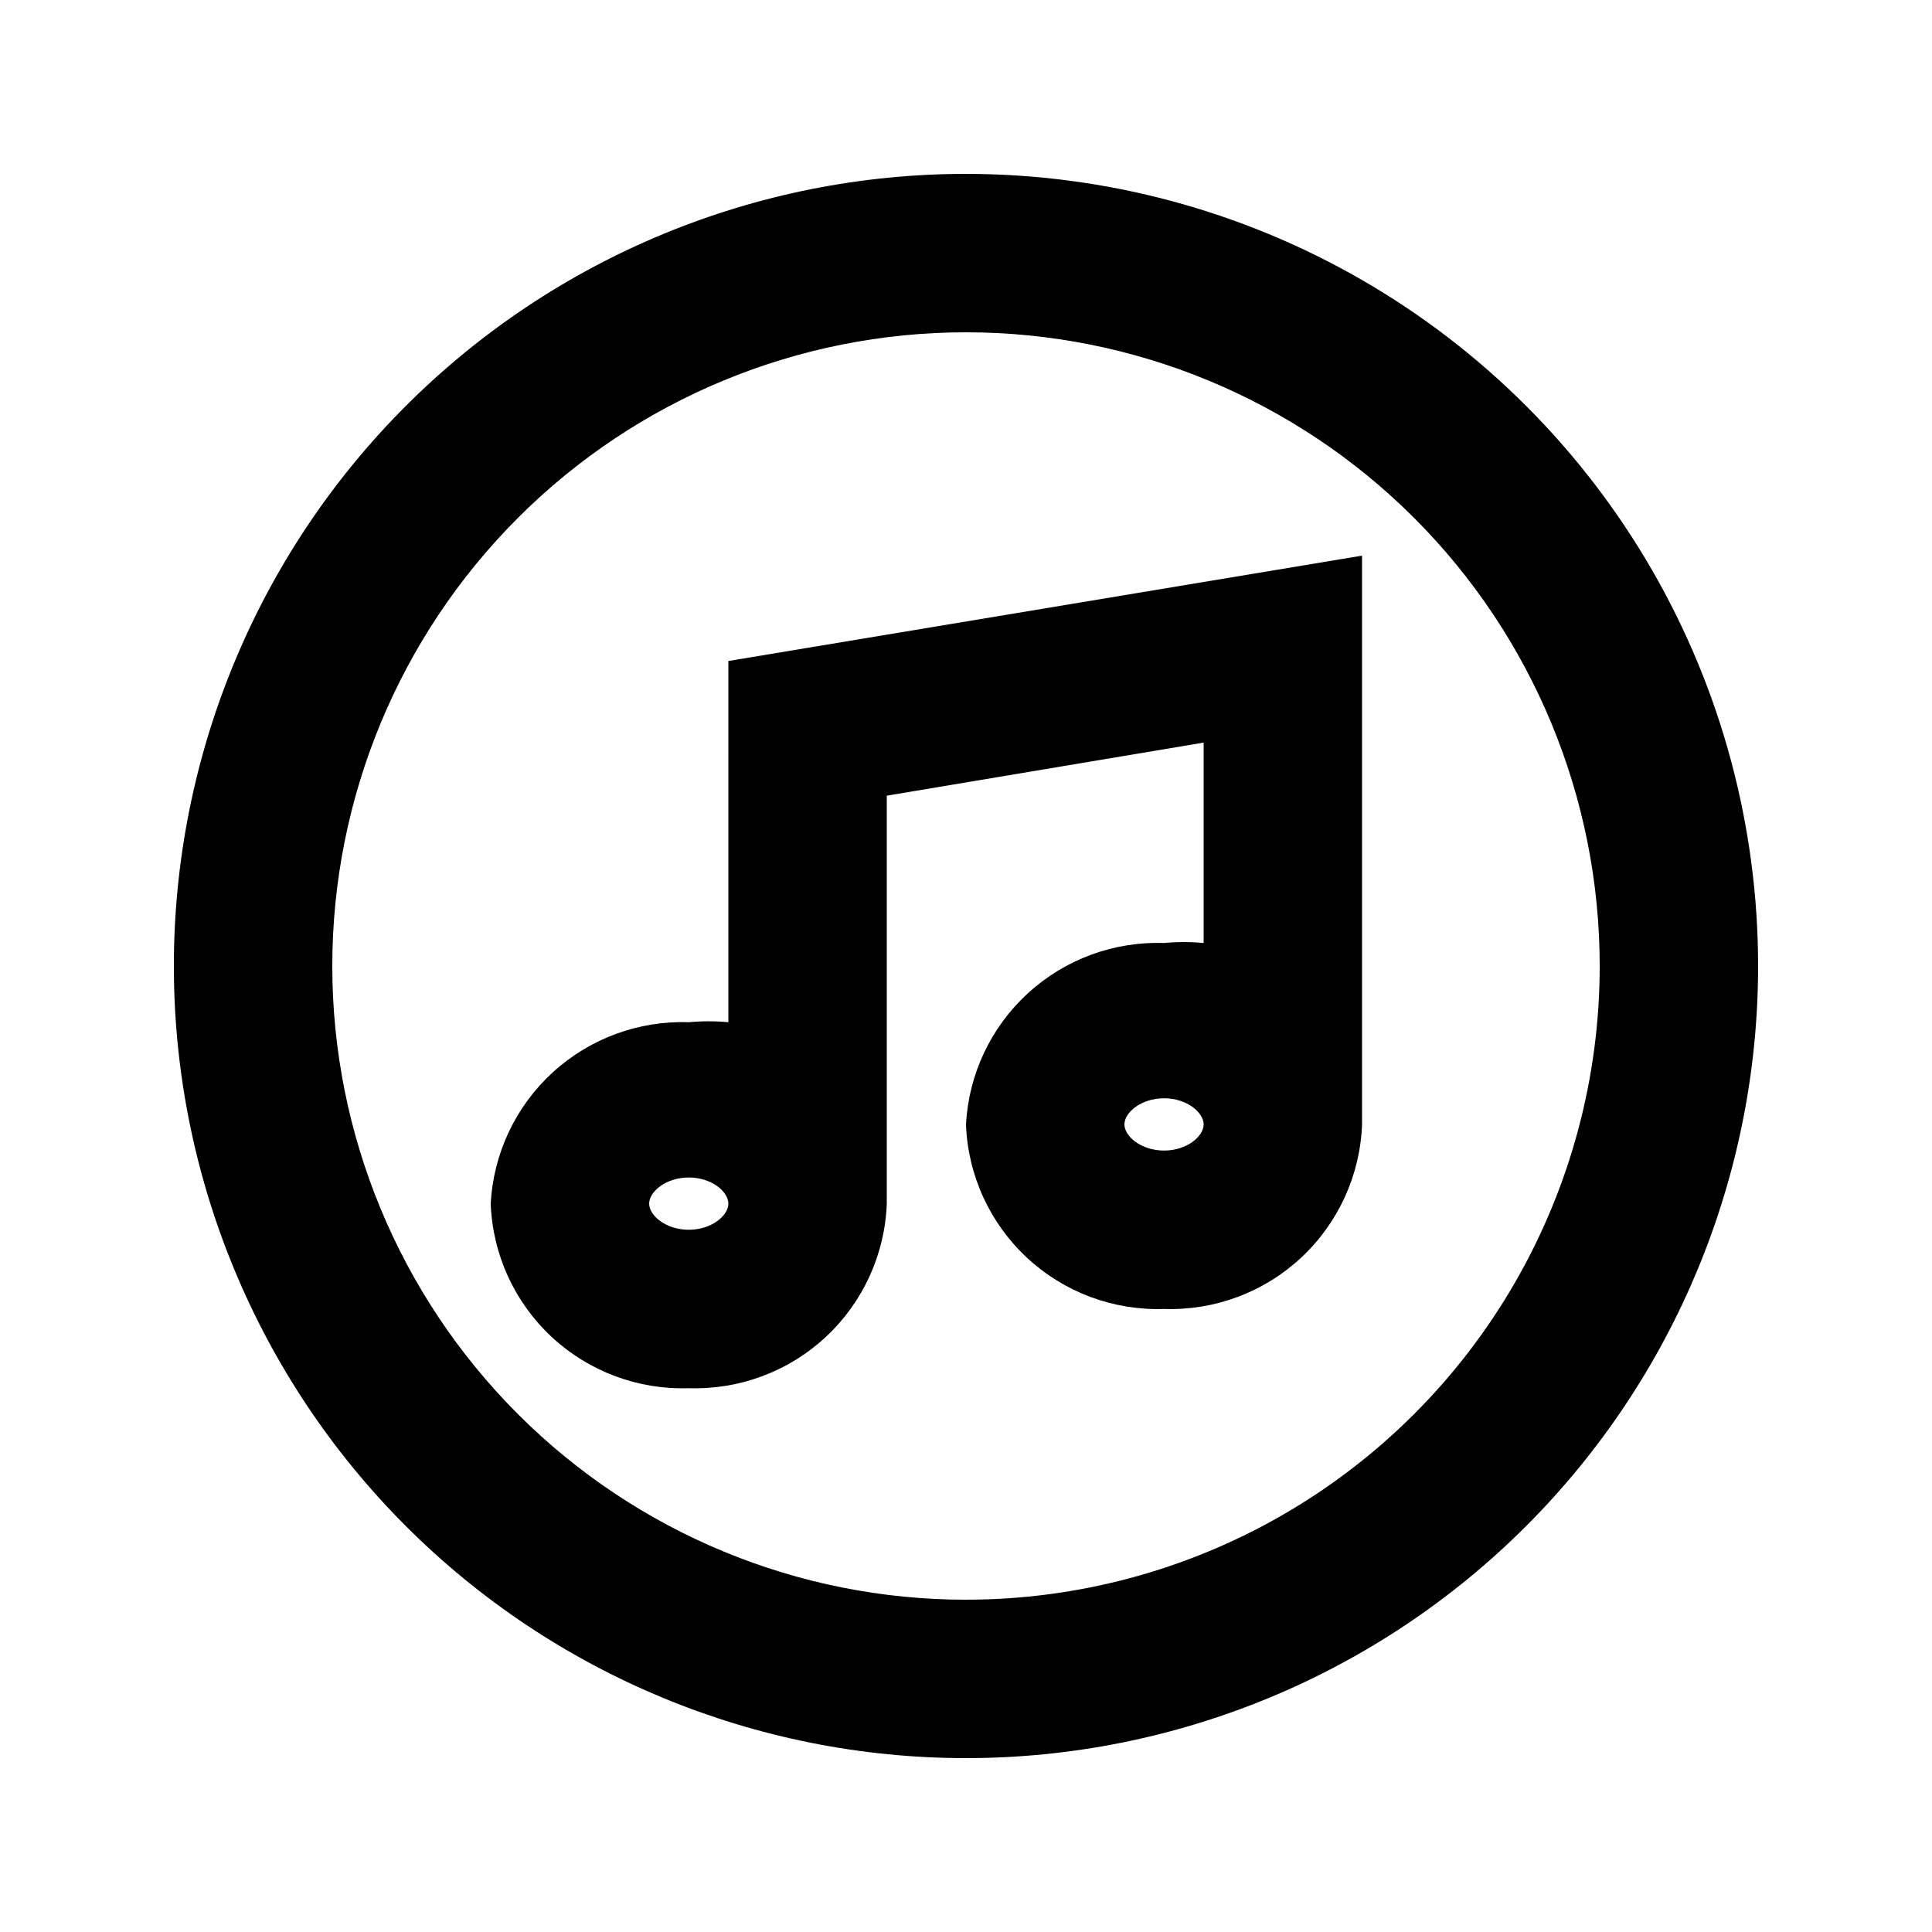 <?xml version="1.0" encoding="UTF-8"?>
<!-- Uploaded to: SVG Repo, www.svgrepo.com, Generator: SVG Repo Mixer Tools -->
<svg fill="#000000" width="800px" height="800px" version="1.1" viewBox="144 144 512 512" xmlns="http://www.w3.org/2000/svg">
 <g>
  <path d="m337.02 414.9c-3.492-0.328-7.008-0.328-10.496 0-13.301-0.457-26.25 4.32-36.066 13.312-9.812 8.988-15.707 21.469-16.414 34.762 0.492 13.438 6.293 26.133 16.129 35.301 9.84 9.168 22.91 14.062 36.352 13.609 13.438 0.453 26.512-4.441 36.348-13.609 9.84-9.168 15.641-21.863 16.133-35.301v-108.11l83.969-14.066v53.109c-3.492-0.328-7.008-0.328-10.496 0-13.305-0.457-26.254 4.32-36.066 13.312-9.812 8.988-15.707 21.469-16.414 34.762 0.492 13.438 6.293 26.133 16.129 35.301 9.84 9.168 22.91 14.062 36.352 13.609 13.438 0.453 26.512-4.441 36.348-13.609 9.836-9.168 15.637-21.863 16.129-35.301v-150.73l-167.93 27.922zm115.46 34.008c-6.086 0-10.496-3.777-10.496-6.926s4.41-6.926 10.496-6.926c6.086 0 10.496 3.777 10.496 6.926s-4.41 6.926-10.496 6.926zm-125.95 20.992c-6.086 0-10.496-3.777-10.496-6.926 0-3.148 4.41-6.926 10.496-6.926 6.086 0 10.496 3.777 10.496 6.926 0 3.148-4.41 6.926-10.496 6.926z"/>
  <path d="m400 190.08c-55.676 0-109.07 22.117-148.44 61.484s-61.484 92.762-61.484 148.44c0 55.672 22.117 109.07 61.484 148.43 39.367 39.367 92.762 61.484 148.44 61.484 55.672 0 109.07-22.117 148.43-61.484 39.367-39.367 61.484-92.762 61.484-148.43 0-36.852-9.699-73.051-28.121-104.96-18.426-31.914-44.926-58.414-76.84-76.836-31.91-18.426-68.109-28.125-104.96-28.125zm0 377.86c-44.543 0-87.258-17.691-118.75-49.188-31.496-31.492-49.188-74.207-49.188-118.75 0-44.543 17.691-87.258 49.188-118.75 31.492-31.496 74.207-49.188 118.75-49.188 44.539 0 87.254 17.691 118.75 49.188 31.496 31.492 49.188 74.207 49.188 118.75 0 29.477-7.758 58.438-22.496 83.965-14.742 25.531-35.941 46.73-61.473 61.473-25.527 14.738-54.488 22.496-83.965 22.496z"/>
 </g>
</svg>
